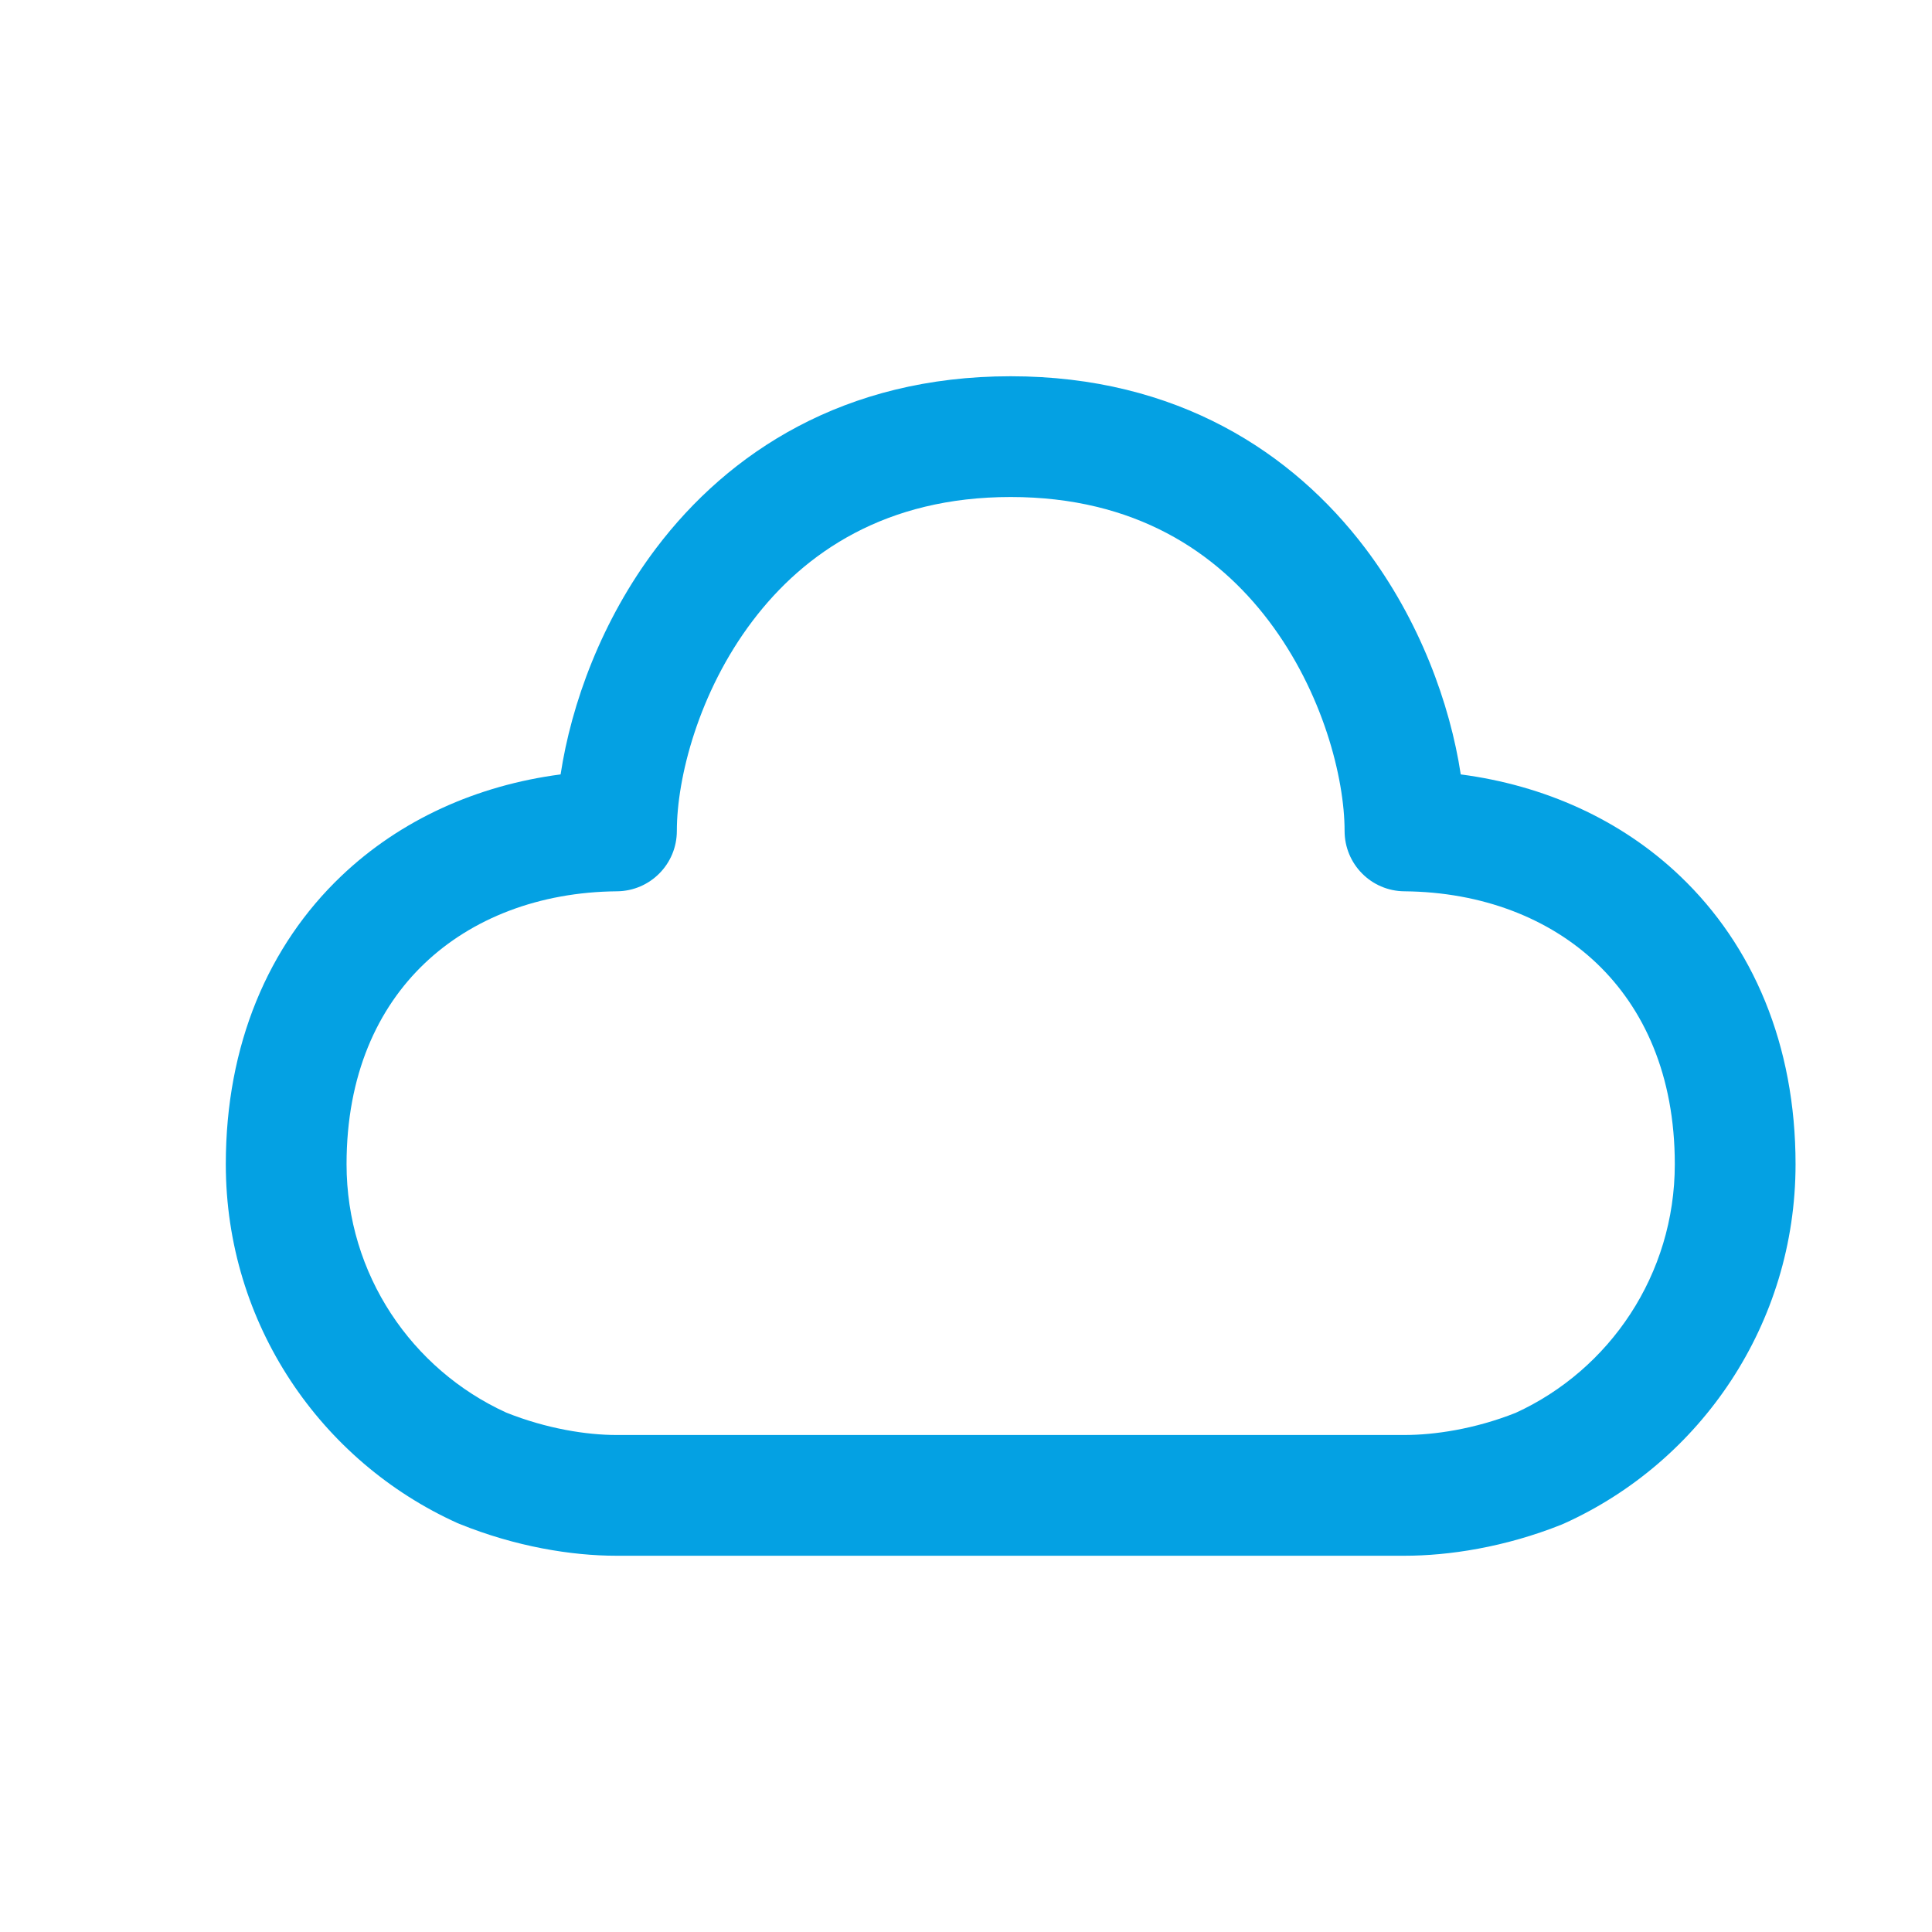 <?xml version="1.0" encoding="UTF-8"?>
<svg width="24" height="24" viewBox="0 0 24 24" fill="none" xmlns="http://www.w3.org/2000/svg">
<path fill-rule="evenodd" clip-rule="evenodd" d="M8.152 6.808C9.049 5.623 10.485 4.674 12.555 4.674C14.624 4.674 16.06 5.623 16.958 6.808C17.638 7.707 18.013 8.745 18.146 9.62C19.183 9.756 20.136 10.181 20.872 10.884C21.776 11.746 22.305 12.978 22.305 14.462C22.305 16.445 21.128 18.158 19.431 18.925C19.421 18.929 19.411 18.933 19.401 18.938C18.695 19.221 17.995 19.326 17.449 19.326H7.655C7.104 19.326 6.406 19.214 5.709 18.931C5.7 18.928 5.691 18.924 5.682 18.92C3.987 18.154 2.805 16.447 2.805 14.462C2.805 12.978 3.334 11.746 4.238 10.884C4.975 10.181 5.927 9.756 6.964 9.62C7.097 8.745 7.472 7.707 8.152 6.808ZM9.348 7.714C8.678 8.599 8.408 9.663 8.408 10.322C8.408 10.734 8.076 11.069 7.664 11.072C6.695 11.081 5.86 11.409 5.273 11.969C4.692 12.523 4.305 13.351 4.305 14.462C4.305 15.831 5.116 17.012 6.287 17.547C6.793 17.75 7.294 17.826 7.655 17.826H17.449C17.814 17.826 18.316 17.754 18.828 17.551C19.995 17.017 20.805 15.833 20.805 14.462C20.805 13.35 20.417 12.523 19.837 11.969C19.25 11.409 18.415 11.081 17.446 11.072C17.034 11.069 16.703 10.734 16.703 10.322C16.703 9.664 16.432 8.599 15.762 7.714C15.115 6.859 14.102 6.174 12.555 6.174C11.008 6.174 9.995 6.859 9.348 7.714Z" fill="#04a1e3"></path>
</svg>